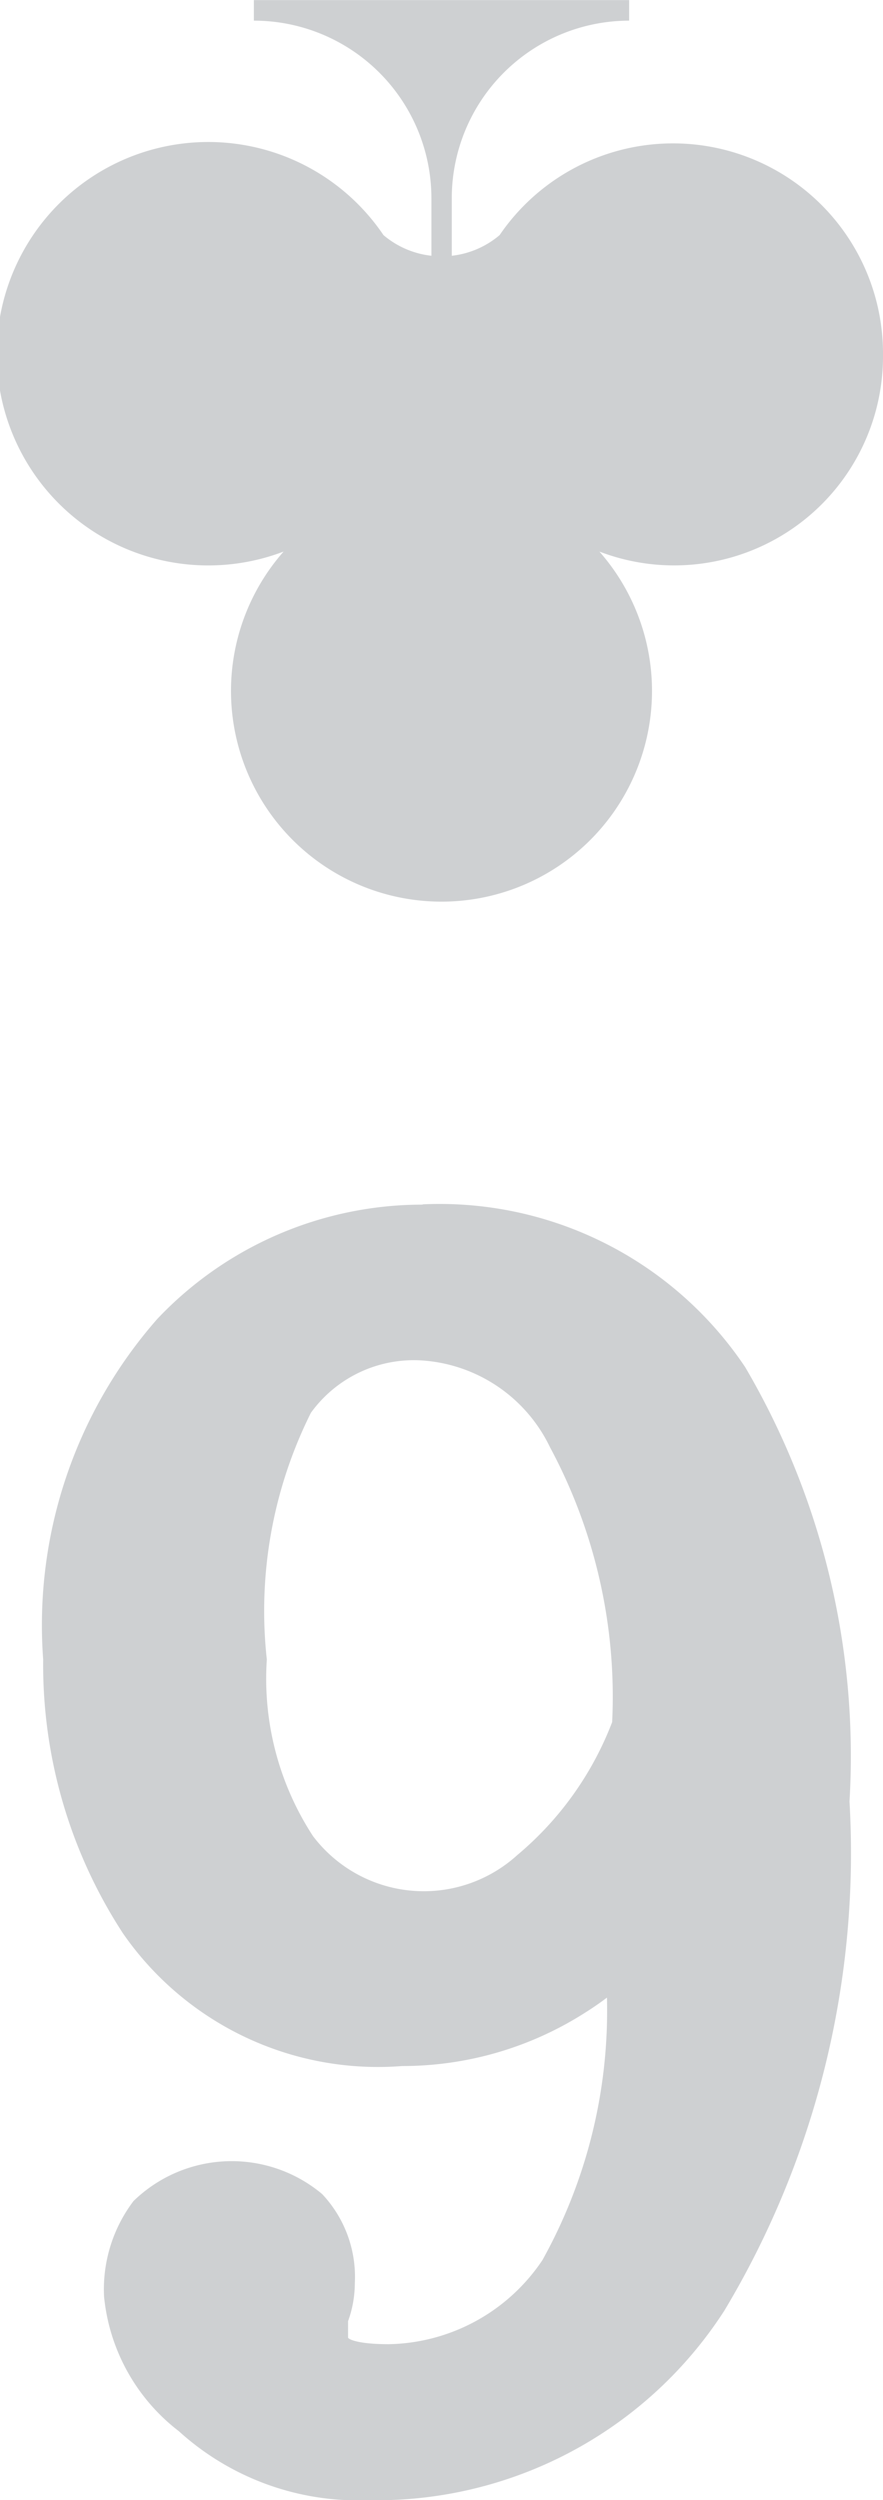 <svg xmlns="http://www.w3.org/2000/svg" xmlns:xlink="http://www.w3.org/1999/xlink" width="9.673" height="27.361" viewBox="0 0 9.673 27.361">
  <defs>
    <clipPath id="clip-path">
      <rect id="Rectangle_52" data-name="Rectangle 52" width="9.673" height="27.361" fill="#0b1320"/>
    </clipPath>
  </defs>
  <g id="Group_145" data-name="Group 145" transform="translate(9.673 27.361) rotate(180)" opacity="0.2">
    <g id="Group_81" data-name="Group 81" transform="translate(0 0)" clip-path="url(#clip-path)">
      <path id="Path_154" data-name="Path 154" d="M4.676,14.178a4,4,0,0,0,2.906-1.25A5.073,5.073,0,0,0,8.833,9.2a5.378,5.378,0,0,0-.876-3A3.4,3.4,0,0,0,4.9,4.751a3.72,3.72,0,0,0-1.983.571c-.09.056-.177.115-.26.178a5.61,5.61,0,0,1,.707-2.873,2.071,2.071,0,0,1,1.684-.92c.344,0,.448.057.445.074v.178a1.224,1.224,0,0,0-.074.416,1.321,1.321,0,0,0,.358.975,1.543,1.543,0,0,0,2.067-.077,1.6,1.6,0,0,0,.322-1.046A2.116,2.116,0,0,0,7.347.755,2.92,2.92,0,0,0,5.271,0a4.531,4.531,0,0,0-3.9,2.074A9.73,9.73,0,0,0,0,7.646,8.4,8.4,0,0,0,1.143,12.4a4.029,4.029,0,0,0,3.534,1.781M3.639,7.06a1.523,1.523,0,0,1,2.238.207A3.149,3.149,0,0,1,6.383,9.2,4.85,4.85,0,0,1,5.9,11.9a1.391,1.391,0,0,1-1.227.572,1.679,1.679,0,0,1-1.392-.949A5.764,5.764,0,0,1,2.6,8.515,3.556,3.556,0,0,1,3.639,7.06" transform="translate(0.367 0)" fill="#0b1320"/>
      <path id="Path_155" data-name="Path 155" d="M0,5.971A2.3,2.3,0,0,0,4.2,7.28a.976.976,0,0,1,.524-.226v.627A1.945,1.945,0,0,1,2.781,9.627v.225H6.892V9.627A1.945,1.945,0,0,1,4.947,7.682V7.054a.978.978,0,0,1,.525.226A2.317,2.317,0,1,0,6.566,3.817a2.306,2.306,0,1,0-3.459,0A2.288,2.288,0,0,0,0,5.971" transform="translate(0 17.508)" fill="#0b1320"/>
    </g>
  </g>
</svg>
